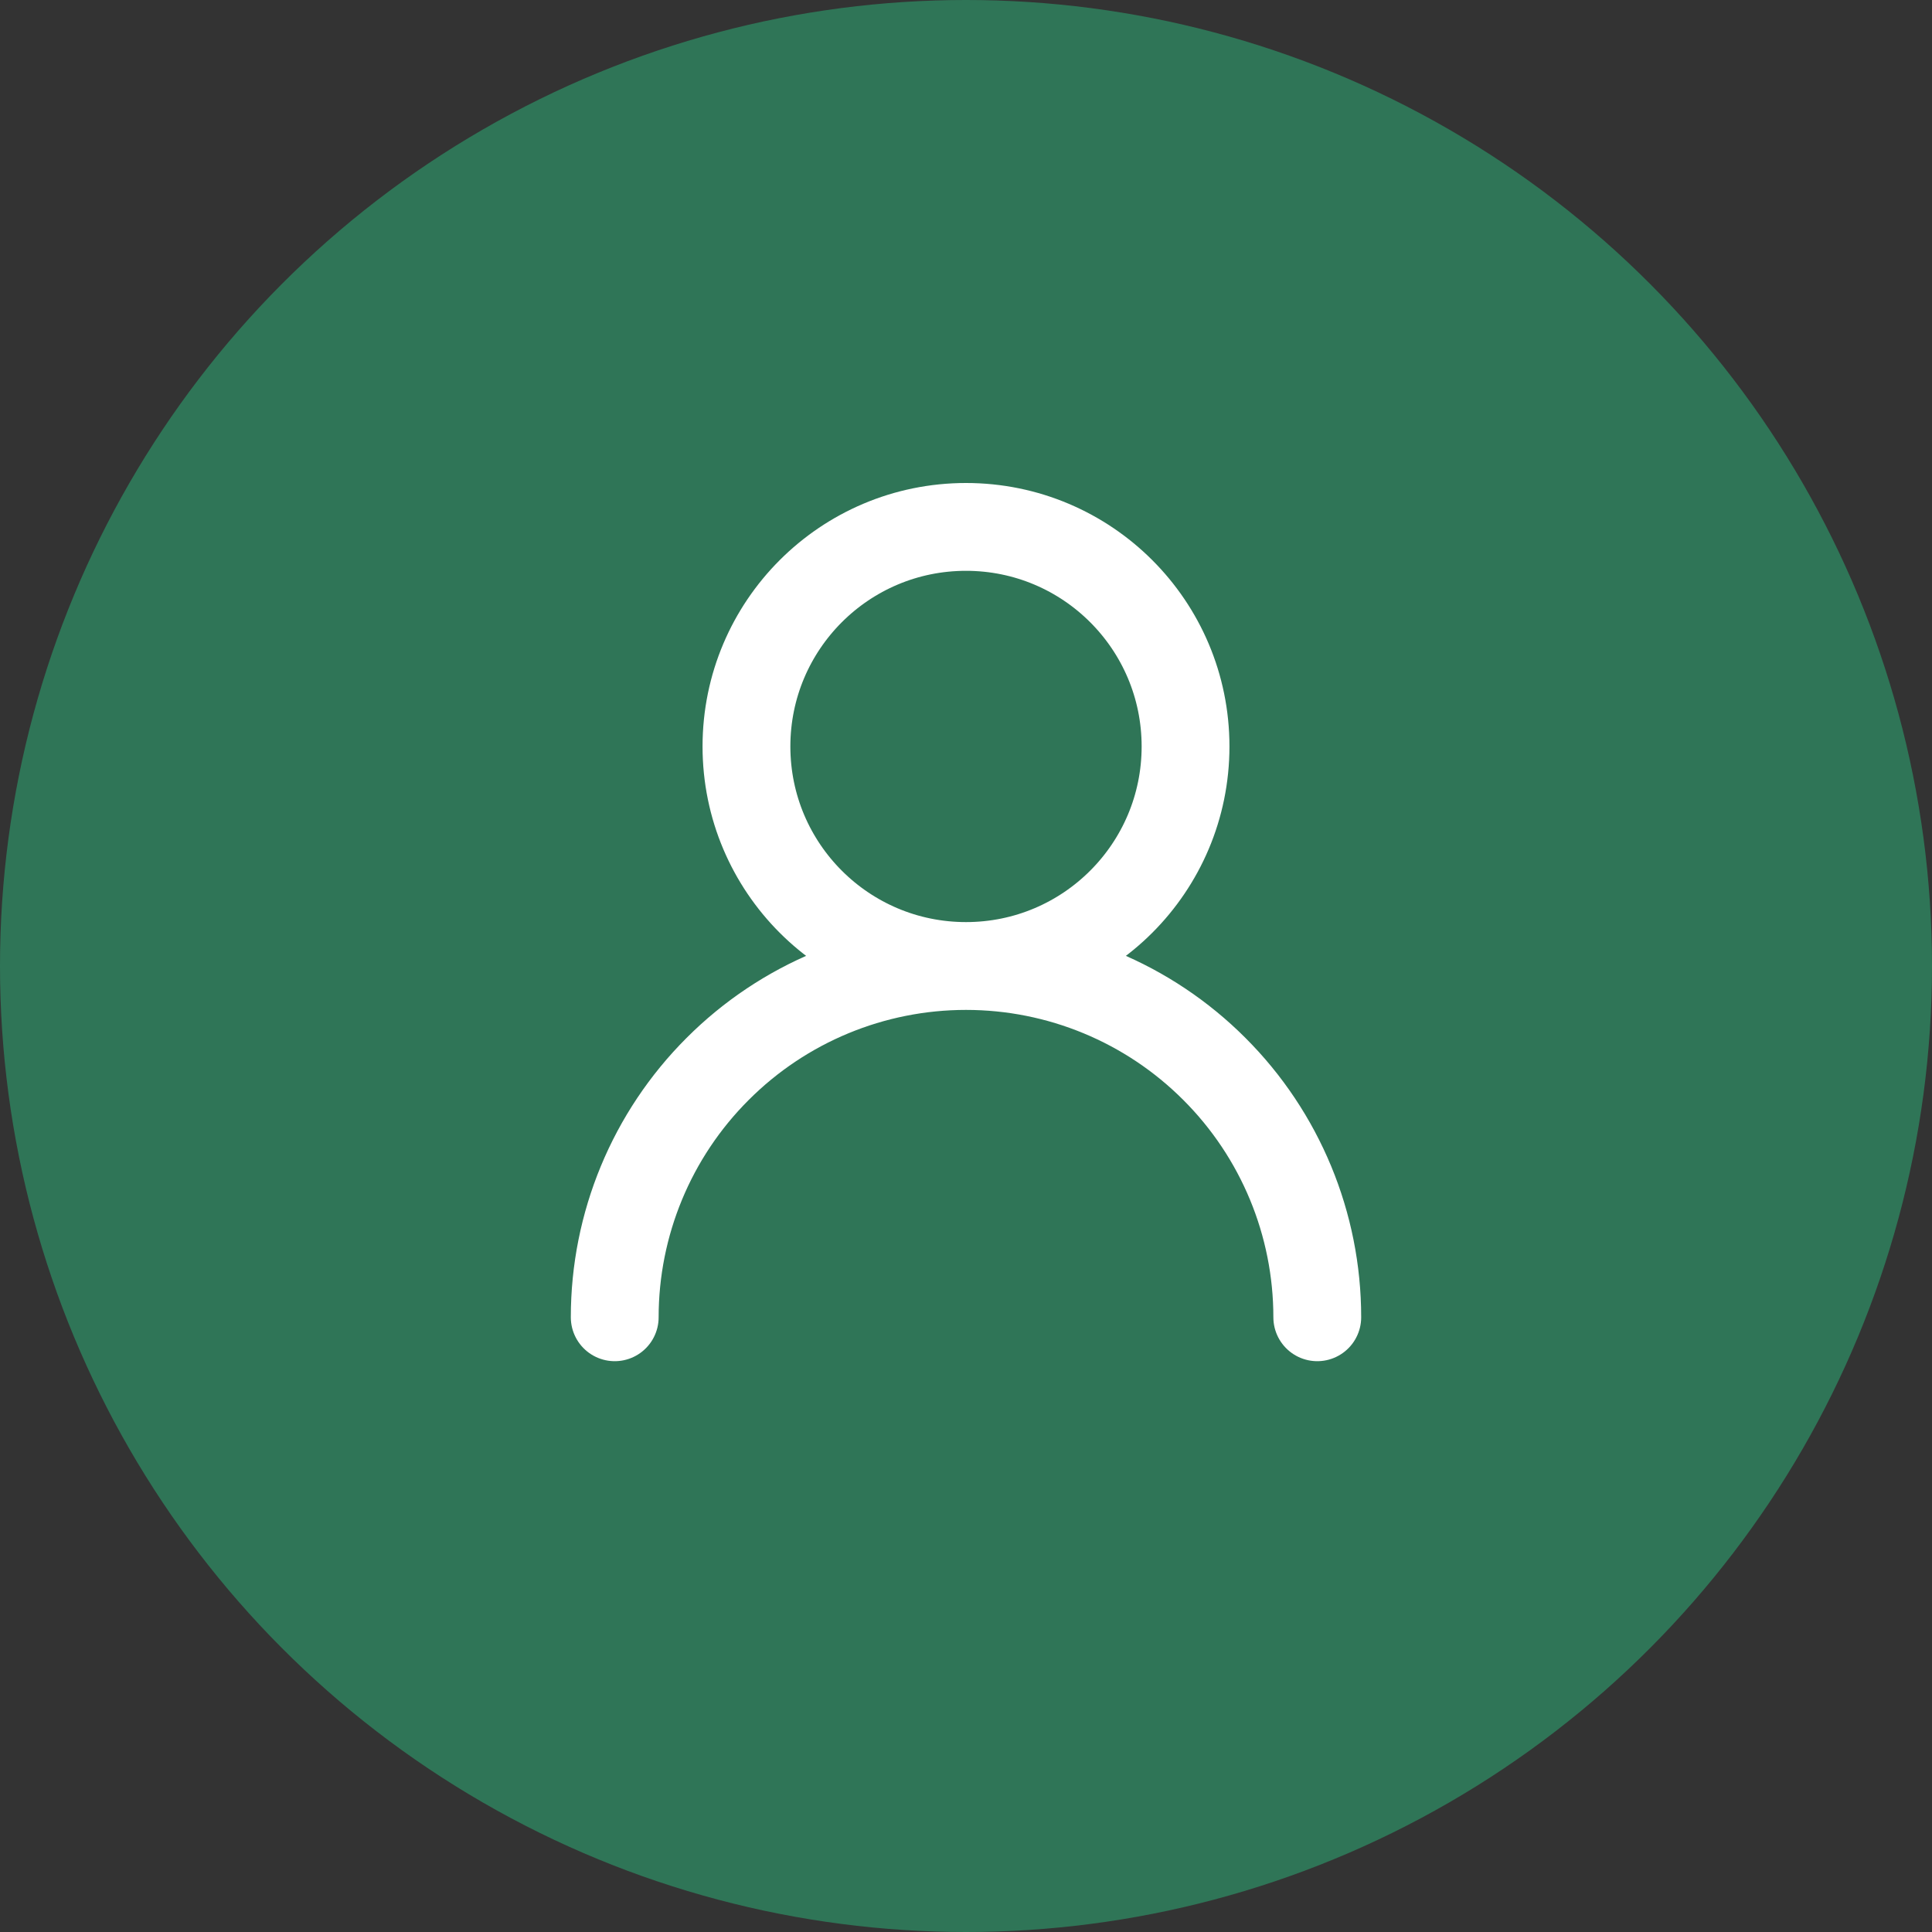 <svg width="22" height="22" viewBox="0 0 22 22" fill="none" xmlns="http://www.w3.org/2000/svg">
<rect x="0" y="0" width="22" height="22" fill="#333333" stroke="none"/>
<circle cx="11" cy="11" r="11" fill="#2F7557"/>
<path d="M11 11C12.381 11 13.5 9.881 13.5 8.5C13.5 7.119 12.381 6 11 6C9.619 6 8.5 7.119 8.5 8.5C8.5 9.881 9.619 11 11 11ZM11 11C12.061 11 13.078 11.421 13.828 12.172C14.579 12.922 15 13.939 15 15M11 11C9.939 11 8.922 11.421 8.172 12.172C7.421 12.922 7 13.939 7 15" stroke="white" stroke-linecap="round" stroke-linejoin="round"/>
</svg>
